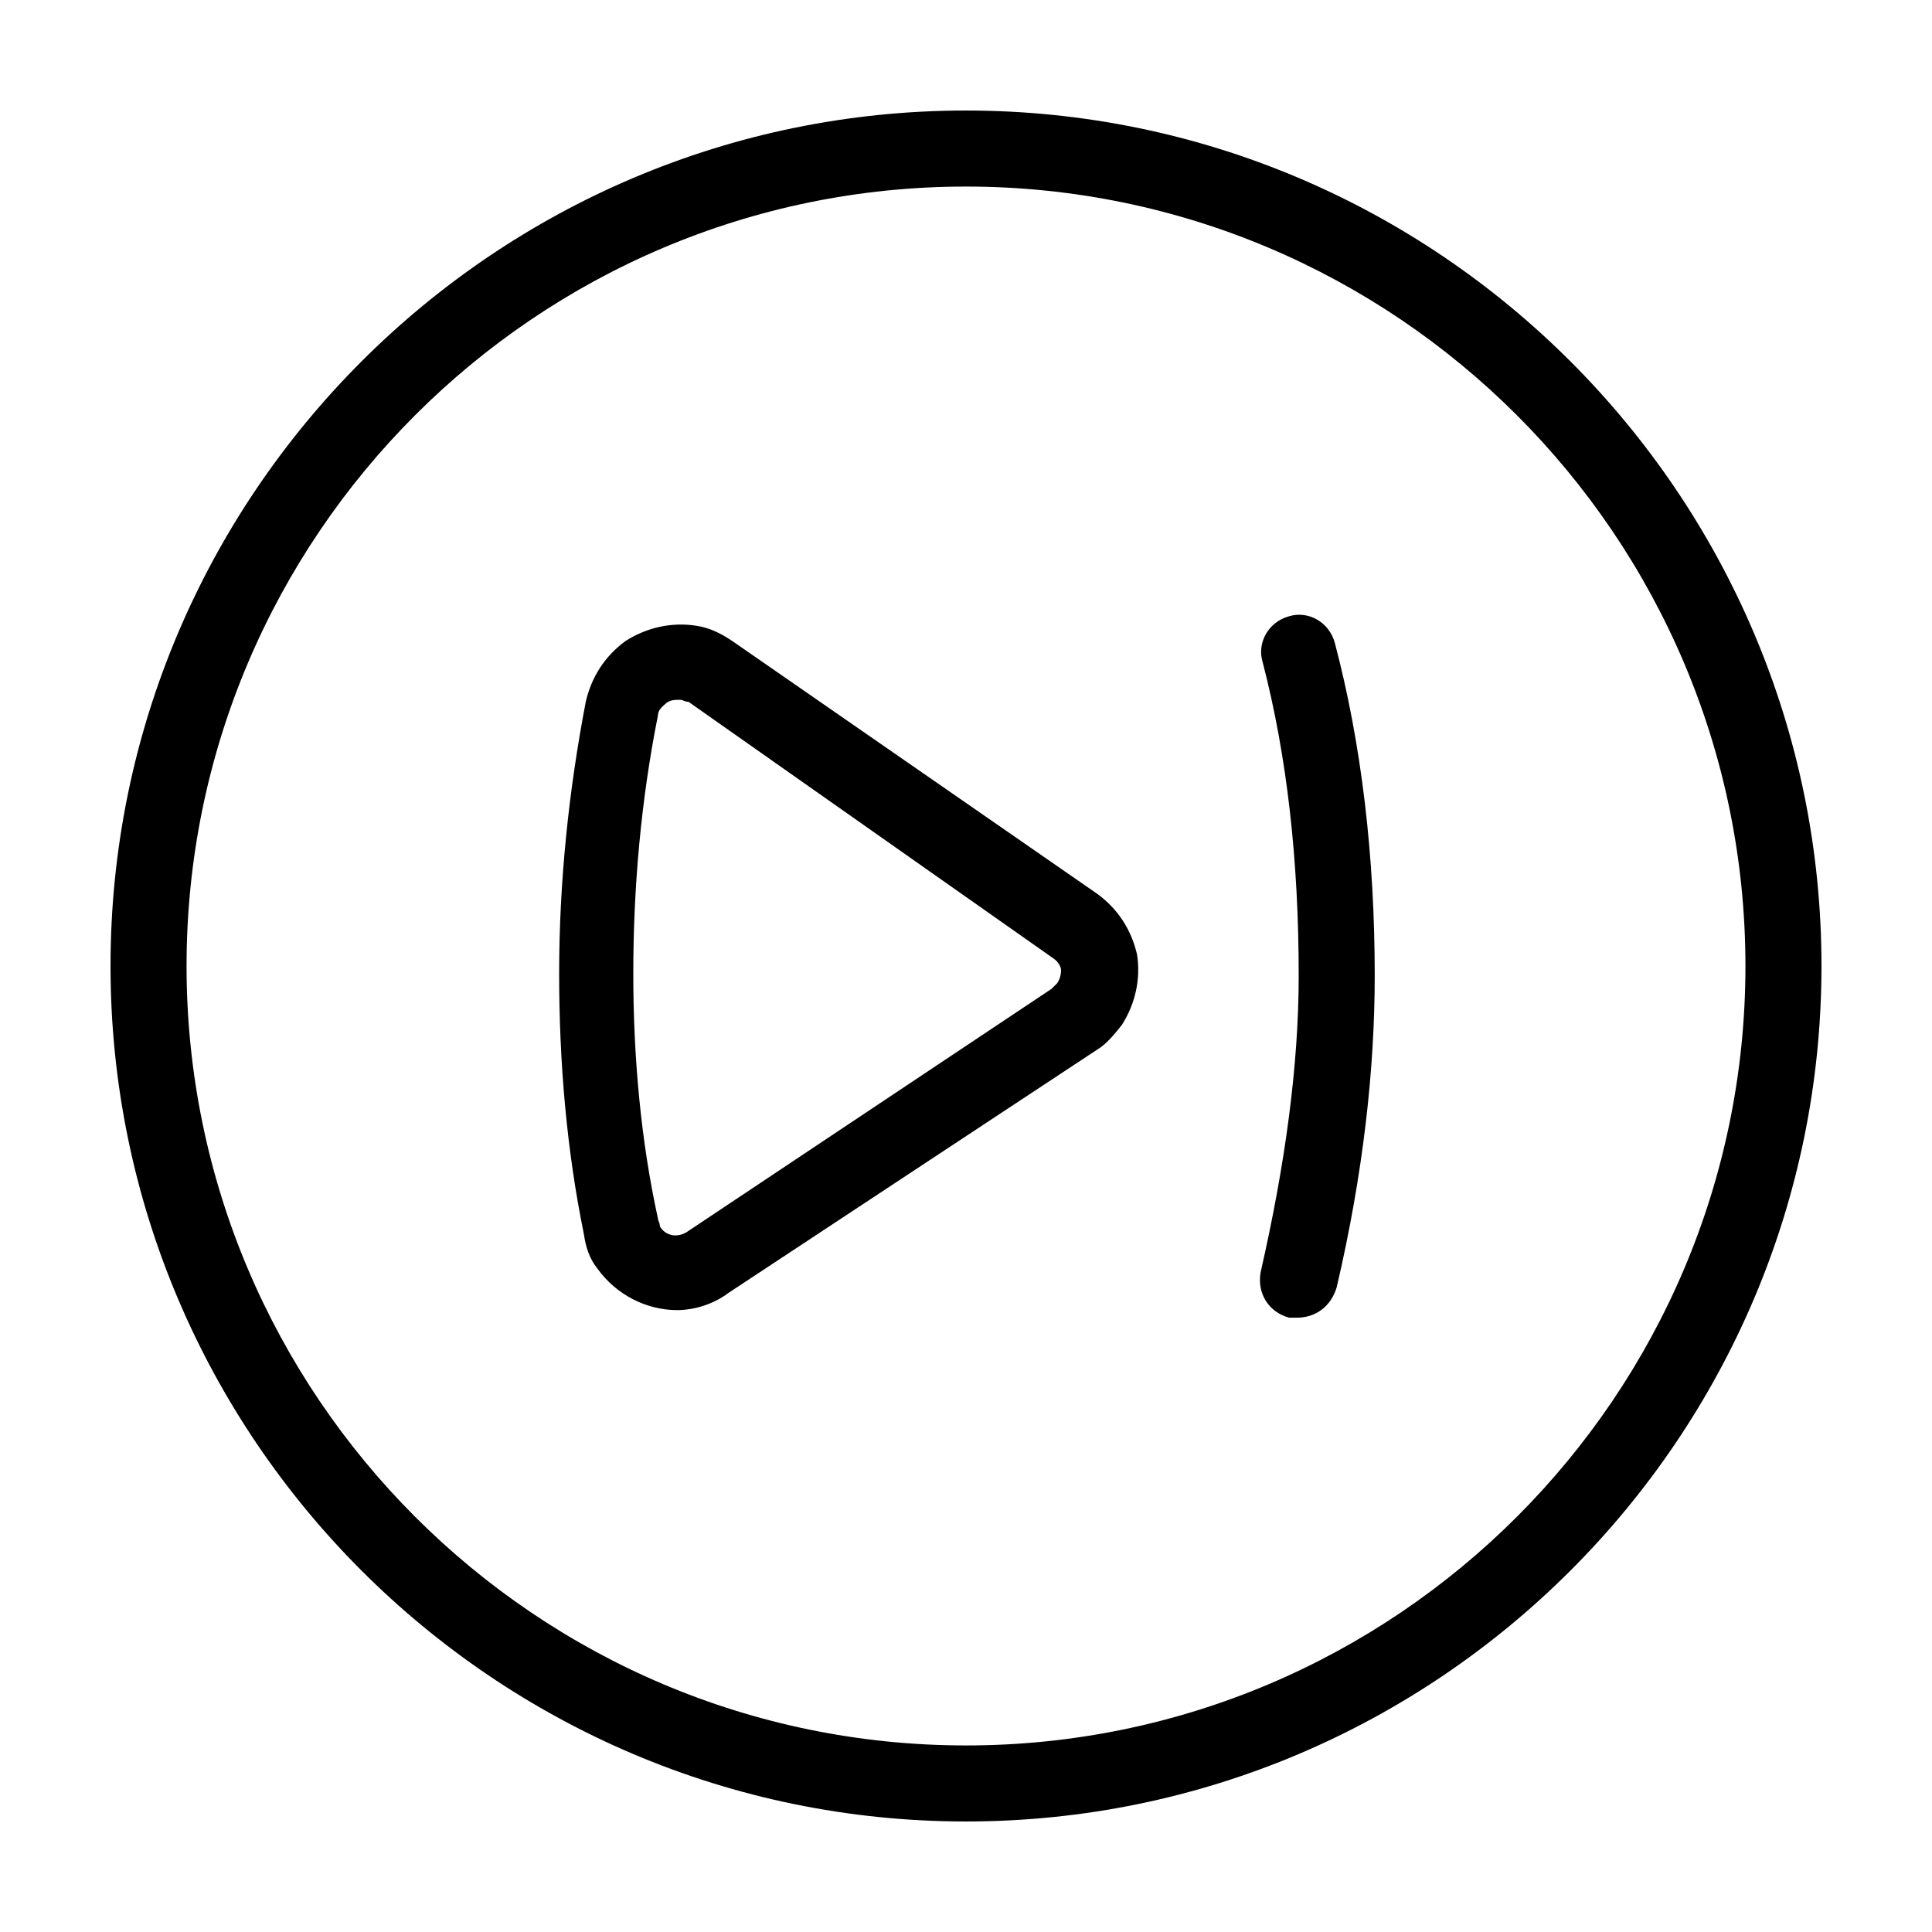 <?xml version="1.0" encoding="UTF-8"?>
<!-- Uploaded to: ICON Repo, www.svgrepo.com, Generator: ICON Repo Mixer Tools -->
<svg fill="#000000" width="800px" height="800px" version="1.1" viewBox="144 144 512 512" xmlns="http://www.w3.org/2000/svg">
 <path d="m400 626.71c-124.95 0-226.71-101.77-226.71-226.71 0-124.95 101.77-226.71 226.71-226.71s226.71 101.77 226.71 226.71c-0.004 124.94-101.77 226.71-226.71 226.71zm0-433.27c-113.86 0-206.56 92.699-206.56 206.56 0 113.86 92.699 206.56 206.56 206.56 113.86 0 206.56-92.699 206.56-206.56-0.004-113.86-92.703-206.56-206.56-206.56zm-76.582 297.75c-8.062 0-16.121-4.031-21.16-11.082-2.016-2.519-3.023-5.543-3.527-9.07-4.535-22.168-6.551-45.344-6.551-69.023 0-24.184 2.519-48.367 7.055-72.043 1.512-6.551 5.039-12.09 10.578-16.121 5.543-3.527 12.09-5.039 18.641-4.031 3.527 0.504 6.551 2.016 9.574 4.031l96.73 67.008c5.543 4.031 9.07 9.574 10.578 16.121 1.008 6.551-0.504 13.098-4.031 18.641-2.016 2.519-4.031 5.039-6.551 6.551l-97.73 64.484c-4.031 3.023-9.07 4.535-13.605 4.535zm0-161.72c-1.512 0-2.519 0.504-3.023 1.008-0.504 0.504-2.016 1.512-2.016 3.023-4.535 22.672-6.551 45.848-6.551 68.52 0 22.168 2.016 44.336 6.551 64.992 0 0.504 0.504 1.008 0.504 2.016 1.512 2.519 4.535 3.023 7.055 1.512l96.73-64.488c0.504-0.504 1.008-1.008 1.512-1.512 1.008-1.512 1.008-3.023 1.008-3.527 0-0.504-0.504-2.016-2.016-3.023l-96.73-68.016c-1.008 0-1.512-0.504-2.016-0.504h-1.008zm174.82 155.68c7.055-30.23 10.078-57.938 10.078-82.625 0-31.738-3.527-61.465-10.578-88.168-1.512-5.543-7.055-8.566-12.09-7.055-5.543 1.512-8.566 7.055-7.055 12.09 6.551 25.191 9.574 52.898 9.574 83.129 0 23.68-3.527 49.879-10.078 78.594-1.008 5.543 2.016 10.578 7.559 12.09h2.016c5.031 0.008 9.062-3.016 10.574-8.055z"/>
</svg>